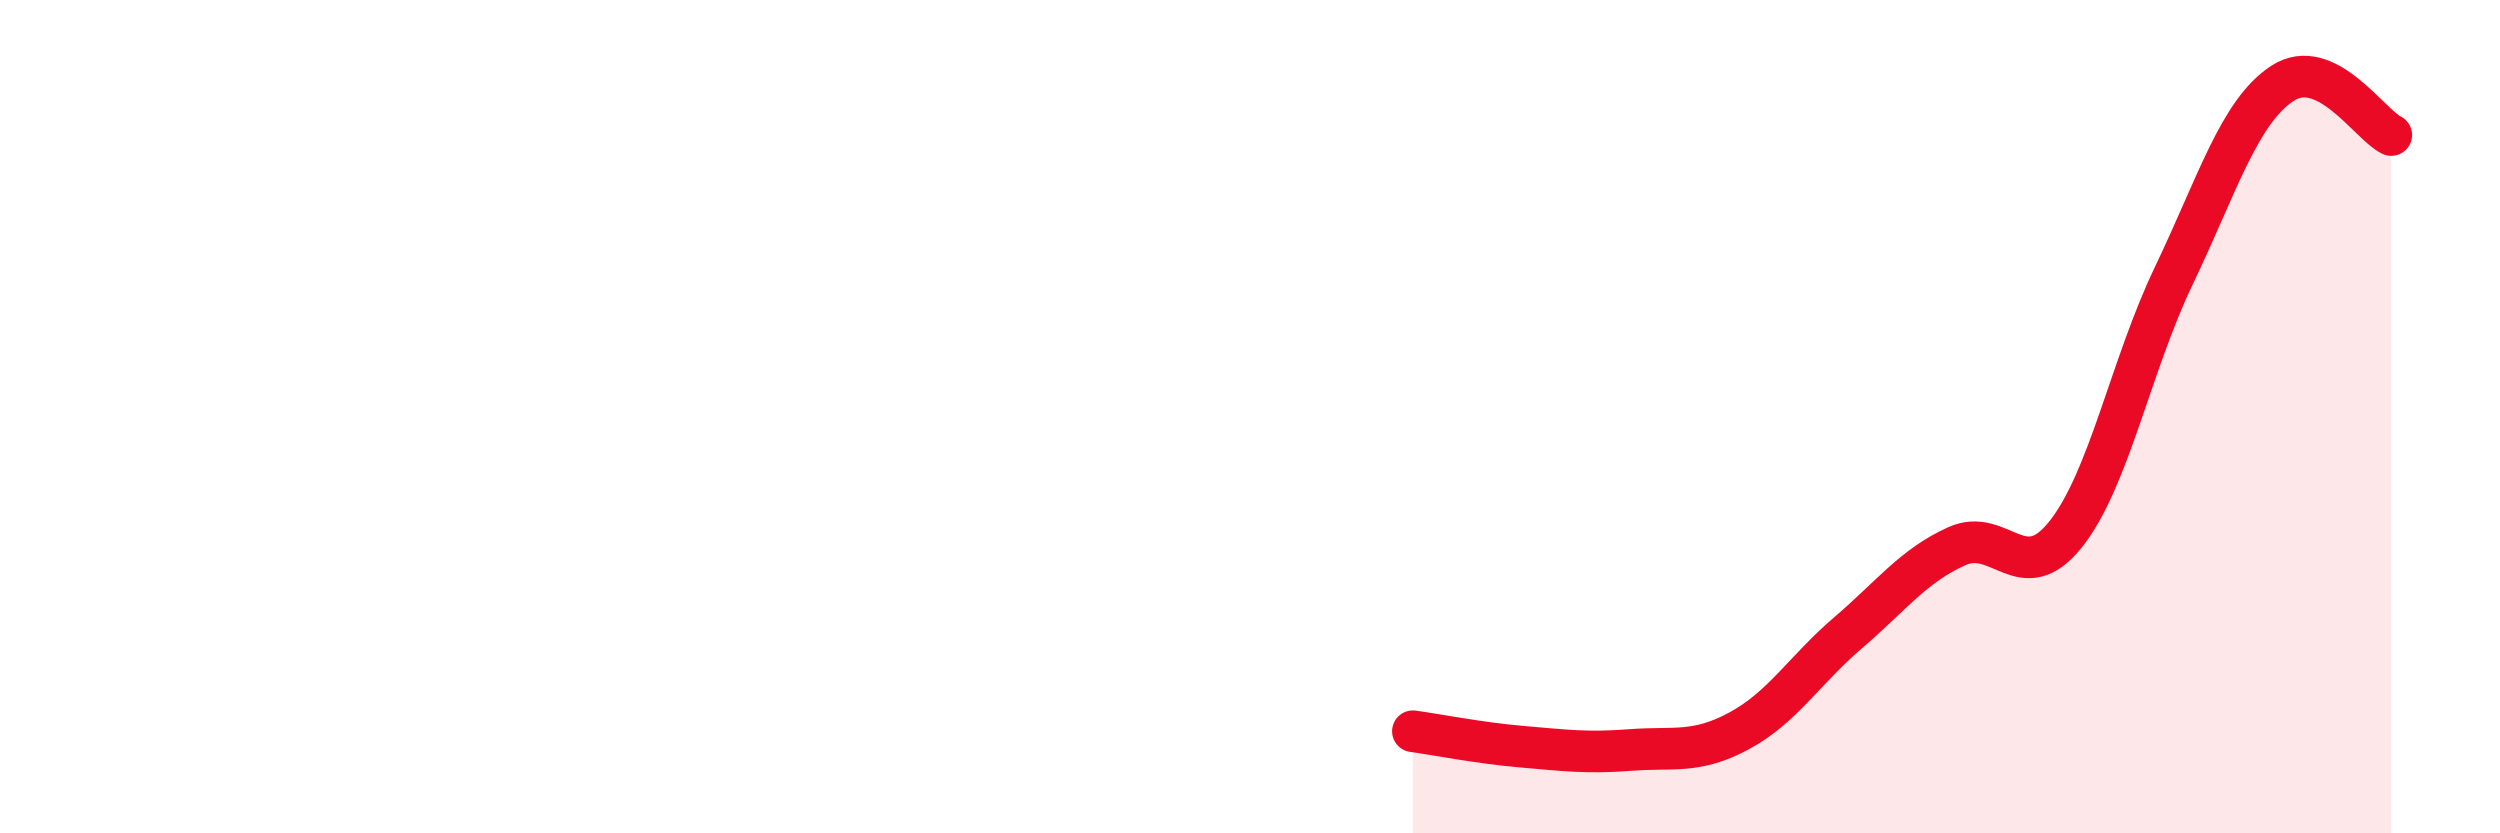 
    <svg width="60" height="20" viewBox="0 0 60 20" xmlns="http://www.w3.org/2000/svg">
      <path
        d="M 33.91,17.55 C 34.43,17.62 35.48,17.83 36.52,17.92 C 37.56,18.01 38.09,18.08 39.13,18 C 40.17,17.92 40.7,18.1 41.74,17.54 C 42.78,16.98 43.31,16.08 44.35,15.19 C 45.39,14.3 45.92,13.58 46.96,13.11 C 48,12.64 48.53,14.13 49.57,12.83 C 50.61,11.53 51.13,8.79 52.17,6.62 C 53.21,4.45 53.74,2.68 54.78,2 C 55.82,1.32 56.87,2.99 57.39,3.24L57.39 20L33.91 20Z"
        fill="#EB0A25"
        opacity="0.1"
        stroke-linecap="round"
        stroke-linejoin="round"
      />
      <path
        d="M 33.91,17.55 C 34.43,17.62 35.48,17.83 36.52,17.92 C 37.56,18.01 38.09,18.08 39.13,18 C 40.17,17.92 40.7,18.1 41.74,17.54 C 42.78,16.98 43.31,16.08 44.35,15.19 C 45.39,14.3 45.92,13.58 46.96,13.11 C 48,12.64 48.53,14.13 49.57,12.83 C 50.61,11.53 51.13,8.79 52.17,6.62 C 53.21,4.45 53.74,2.68 54.78,2 C 55.82,1.32 56.87,2.99 57.39,3.24"
        stroke="#EB0A25"
        stroke-width="1"
        fill="none"
        stroke-linecap="round"
        stroke-linejoin="round"
      />
    </svg>
  
